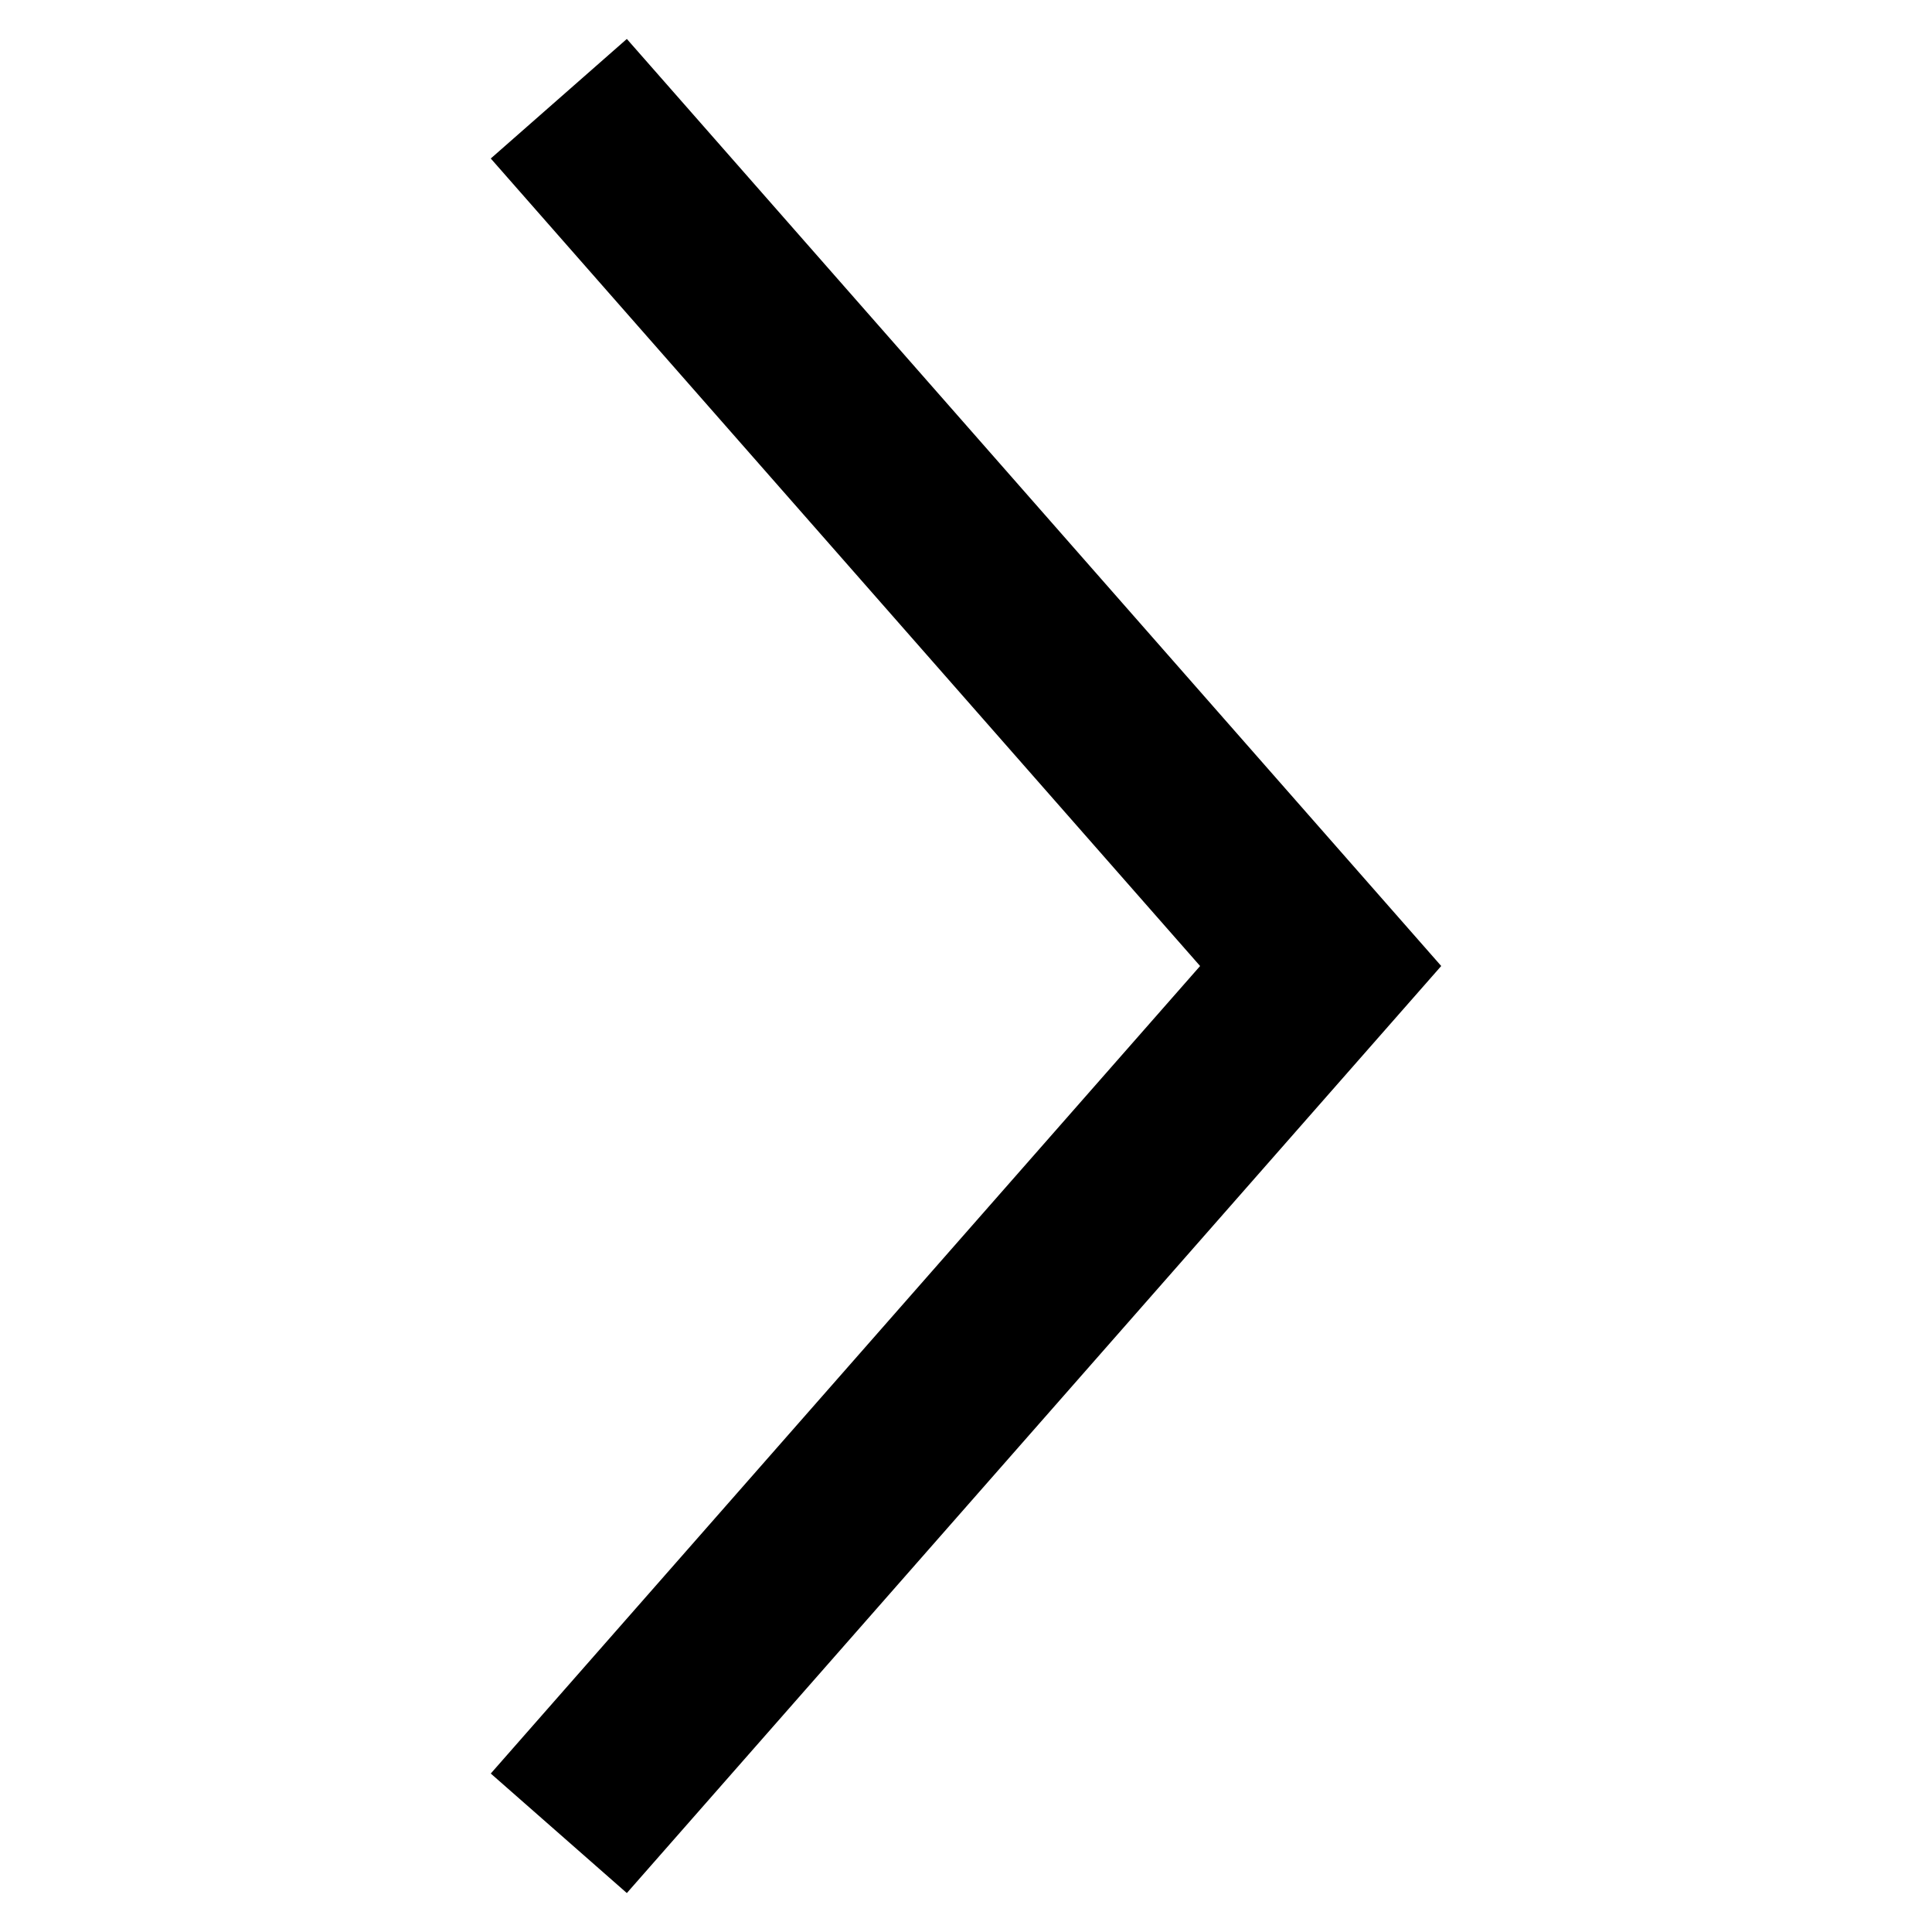 <?xml version="1.0" encoding="UTF-8"?>
<svg width="100pt" height="100pt" version="1.1" viewBox="0 0 100 100" xmlns="http://www.w3.org/2000/svg">
 <path d="m32.445 97.984l42.152-47.984-42.152-47.984-7.043 6.188 36.715 41.797-36.715 41.797z"/>
</svg>
